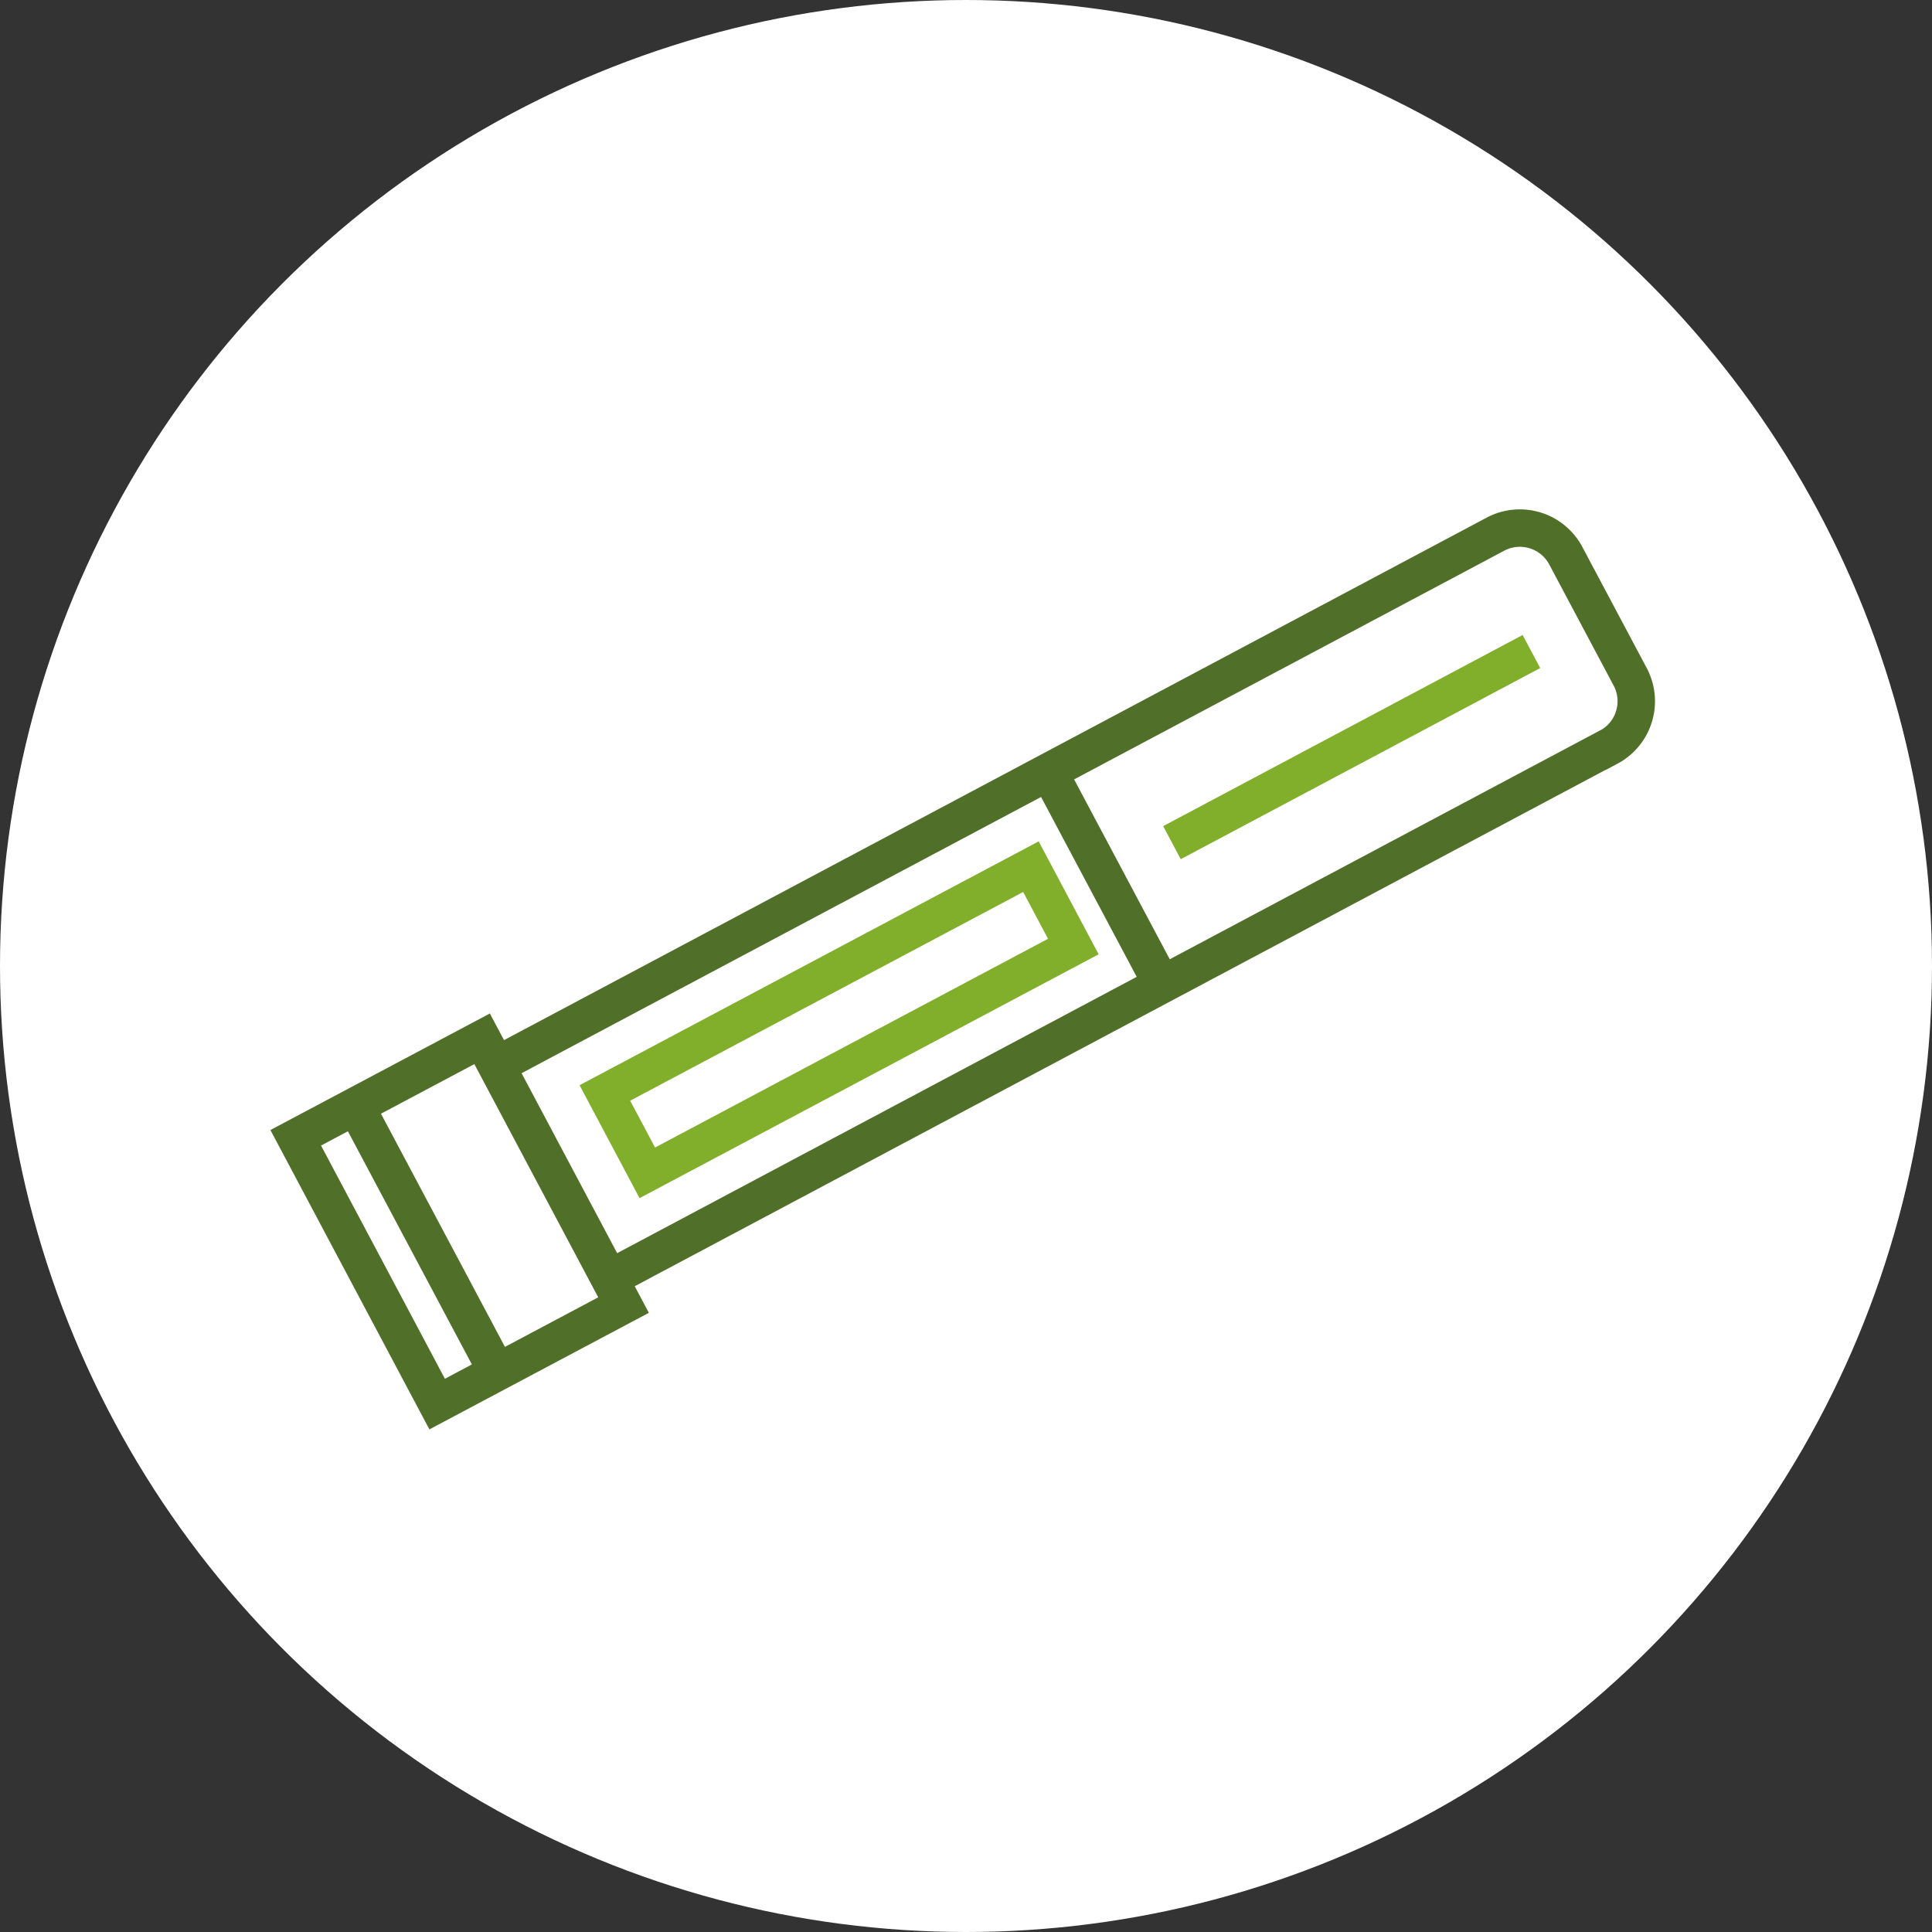 <svg xmlns="http://www.w3.org/2000/svg" width="77.398" height="77.398" viewBox="0 0 77.398 77.398">
  <rect x="0" y="0" width="77.398" height="77.398" fill="#333333" stroke="none"/>
  <g id="self-inject-icon" transform="translate(-102 -1019.876)">
    <g id="Group_5538" data-name="Group 5538" transform="translate(-283.787 155.876)">
      <circle id="Ellipse_860" data-name="Ellipse 860" cx="38.699" cy="38.699" r="38.699" transform="translate(385.787 864)" fill="#fff"/>
    </g>
    <g id="ic_dosing" data-name="ic dosing" transform="translate(45.337 650.253)">
      <path id="Rectangle_1622" data-name="Rectangle 1622" d="M123.1,399.552,76.944,424.1h0l-4.537-8.533h0l46.16-24.544a2.084,2.084,0,0,1,2.819.862h0l2.58,4.852a2.085,2.085,0,0,1-.862,2.819Z" transform="translate(-1.996)" fill="none" stroke="#50702a" stroke-linecap="round" stroke-width="1.5"/>
      <rect id="Rectangle_1623" data-name="Rectangle 1623" width="8.456" height="12.081" transform="matrix(0.883, -0.469, 0.469, 0.883, 68.51, 415.204)" fill="#fff" stroke="#50702a" stroke-linecap="round" stroke-width="1.5"/>
      <line id="Line_373" data-name="Line 373" x1="14.4" y2="7.657" transform="translate(103.613 395.724)" fill="none" stroke="#81af2c" stroke-width="1.5"/>
      <line id="Line_374" data-name="Line 374" x2="5.955" y2="11.2" transform="translate(70.768 413.661)" fill="none" stroke="#50702a" stroke-width="1.5"/>
      <line id="Line_375" data-name="Line 375" x2="4.537" y2="8.533" transform="translate(98.677 400.532)" fill="none" stroke="#50702a" stroke-width="1.5"/>
      <rect id="Rectangle_1624" data-name="Rectangle 1624" width="19.329" height="3.624" transform="matrix(0.883, -0.469, 0.469, 0.883, 80.895, 413.408)" fill="none" stroke="#81af2c" stroke-width="1.5"/>
    </g>
  </g>
</svg>

